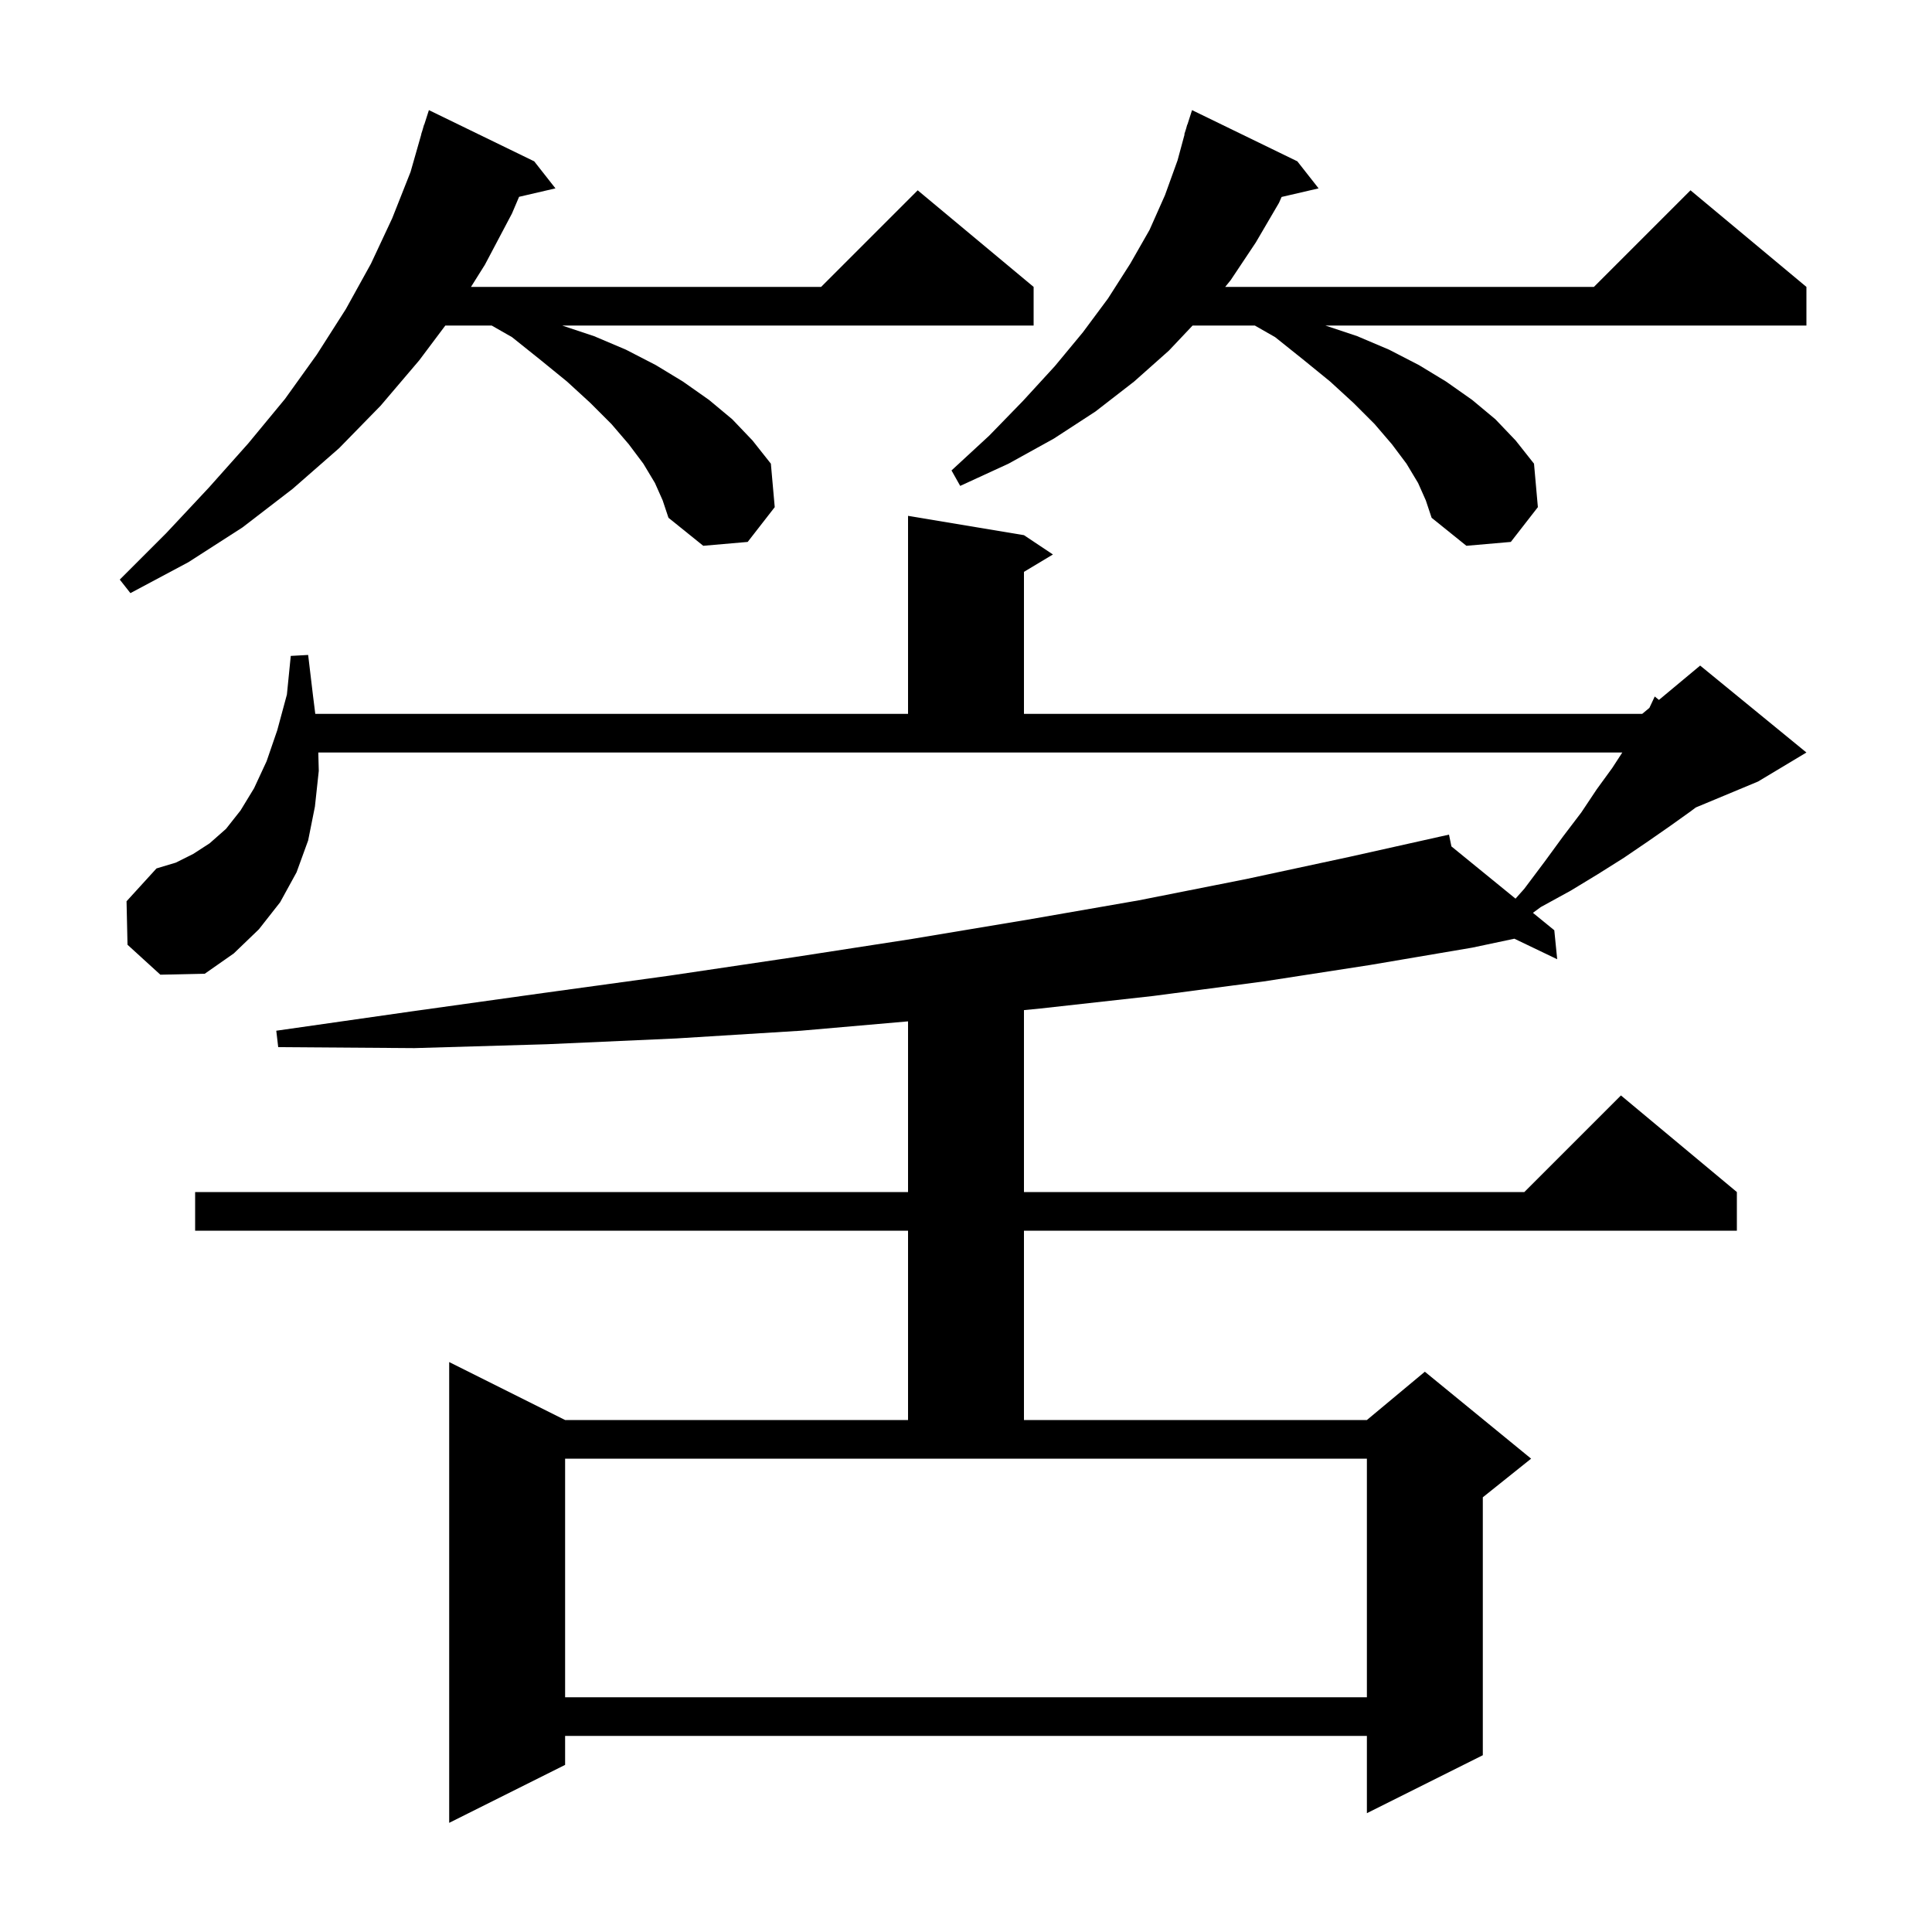 <svg xmlns="http://www.w3.org/2000/svg" xmlns:xlink="http://www.w3.org/1999/xlink" version="1.1" baseProfile="full" viewBox="0 0 200 200" width="200" height="200">
<g fill="black">
<path d="M 13.2 97.8 L 13.1 93.3 L 16.2 89.9 L 18.2 89.3 L 20.0 88.4 L 21.7 87.3 L 23.4 85.8 L 24.9 83.9 L 26.3 81.6 L 27.6 78.8 L 28.7 75.6 L 29.7 71.9 L 30.1 67.9 L 31.9 67.8 L 32.4 72.0 L 32.638 73.9 L 94.0 73.9 L 94.0 53.4 L 106.0 55.4 L 109.0 57.4 L 106.0 59.2 L 106.0 73.9 L 170.0 73.9 L 170.745 73.279 L 171.3 72.1 L 171.734 72.455 L 176.0 68.9 L 187.0 77.9 L 182.0 80.9 L 175.55 83.588 L 175.0 84.0 L 172.9 85.5 L 170.6 87.1 L 168.1 88.8 L 165.4 90.5 L 162.6 92.2 L 159.5 93.9 L 158.687 94.496 L 160.9 96.3 L 161.2 99.3 L 156.768 97.175 L 152.4 98.1 L 141.8 99.9 L 130.8 101.6 L 119.4 103.1 L 107.7 104.4 L 106.0 104.567 L 106.0 123.4 L 157.8 123.4 L 167.8 113.4 L 179.8 123.4 L 179.8 127.4 L 106.0 127.4 L 106.0 147.0 L 141.5 147.0 L 147.5 142.0 L 158.5 151.0 L 153.5 155.0 L 153.5 181.7 L 141.5 187.7 L 141.5 179.7 L 58.5 179.7 L 58.5 182.7 L 46.5 188.7 L 46.5 141.0 L 58.5 147.0 L 94.0 147.0 L 94.0 127.4 L 20.2 127.4 L 20.2 123.4 L 94.0 123.4 L 94.0 105.731 L 82.9 106.7 L 70.0 107.5 L 56.6 108.1 L 42.9 108.5 L 28.8 108.4 L 28.6 106.7 L 42.6 104.7 L 56.2 102.8 L 69.3 101.0 L 82.1 99.1 L 94.4 97.2 L 106.4 95.2 L 117.9 93.2 L 129.0 91.0 L 139.7 88.7 L 149.006 86.622 L 149.0 86.6 L 149.022 86.618 L 150.0 86.4 L 150.25 87.619 L 156.886 93.028 L 157.8 92.0 L 159.9 89.2 L 161.8 86.6 L 163.7 84.1 L 165.3 81.7 L 166.9 79.5 L 167.94 77.9 L 32.95 77.9 L 33.0 79.8 L 32.6 83.5 L 31.9 87.0 L 30.7 90.3 L 29.0 93.4 L 26.8 96.2 L 24.2 98.7 L 21.2 100.8 L 16.6 100.9 Z M 58.5 175.7 L 141.5 175.7 L 141.5 151.0 L 58.5 151.0 Z M 67.8 50.0 L 66.6 48.0 L 65.1 46.0 L 63.3 43.9 L 61.1 41.7 L 58.7 39.5 L 56.0 37.3 L 53.0 34.9 L 50.9 33.7 L 46.1 33.7 L 43.4 37.3 L 39.4 42.0 L 35.1 46.4 L 30.3 50.6 L 25.1 54.6 L 19.5 58.2 L 13.5 61.4 L 12.4 60.0 L 17.2 55.2 L 21.6 50.5 L 25.7 45.9 L 29.5 41.3 L 32.8 36.7 L 35.8 32.0 L 38.4 27.3 L 40.6 22.6 L 42.5 17.8 L 43.613 13.903 L 43.6 13.9 L 43.733 13.483 L 43.9 12.9 L 43.918 12.906 L 44.4 11.4 L 55.3 16.7 L 57.5 19.5 L 53.735 20.374 L 53.0 22.1 L 50.2 27.4 L 48.757 29.7 L 85.0 29.7 L 95.0 19.7 L 107.0 29.7 L 107.0 33.7 L 58.2 33.7 L 61.5 34.8 L 64.8 36.2 L 67.9 37.8 L 70.7 39.5 L 73.4 41.4 L 75.8 43.4 L 77.9 45.6 L 79.8 48.0 L 80.2 52.5 L 77.4 56.1 L 72.8 56.5 L 69.2 53.6 L 68.6 51.8 Z M 146.8 50.0 L 145.6 48.0 L 144.1 46.0 L 142.3 43.9 L 140.1 41.7 L 137.7 39.5 L 135.0 37.3 L 132.0 34.9 L 129.9 33.7 L 123.456 33.7 L 121.0 36.3 L 117.4 39.5 L 113.4 42.6 L 109.1 45.4 L 104.4 48.0 L 99.4 50.3 L 98.5 48.7 L 102.4 45.1 L 105.9 41.5 L 109.2 37.9 L 112.1 34.4 L 114.7 30.9 L 117.0 27.3 L 119.0 23.8 L 120.6 20.2 L 121.9 16.6 L 122.628 13.907 L 122.6 13.9 L 122.791 13.302 L 122.9 12.9 L 122.918 12.906 L 123.4 11.4 L 134.3 16.7 L 136.5 19.5 L 132.67 20.389 L 132.4 21.0 L 130.0 25.1 L 127.4 29.0 L 126.832 29.7 L 165.0 29.7 L 175.0 19.7 L 187.0 29.7 L 187.0 33.7 L 137.2 33.7 L 140.5 34.8 L 143.8 36.2 L 146.9 37.8 L 149.7 39.5 L 152.4 41.4 L 154.8 43.4 L 156.9 45.6 L 158.8 48.0 L 159.2 52.5 L 156.4 56.1 L 151.8 56.5 L 148.2 53.6 L 147.6 51.8 Z " />
</g>
</svg>
